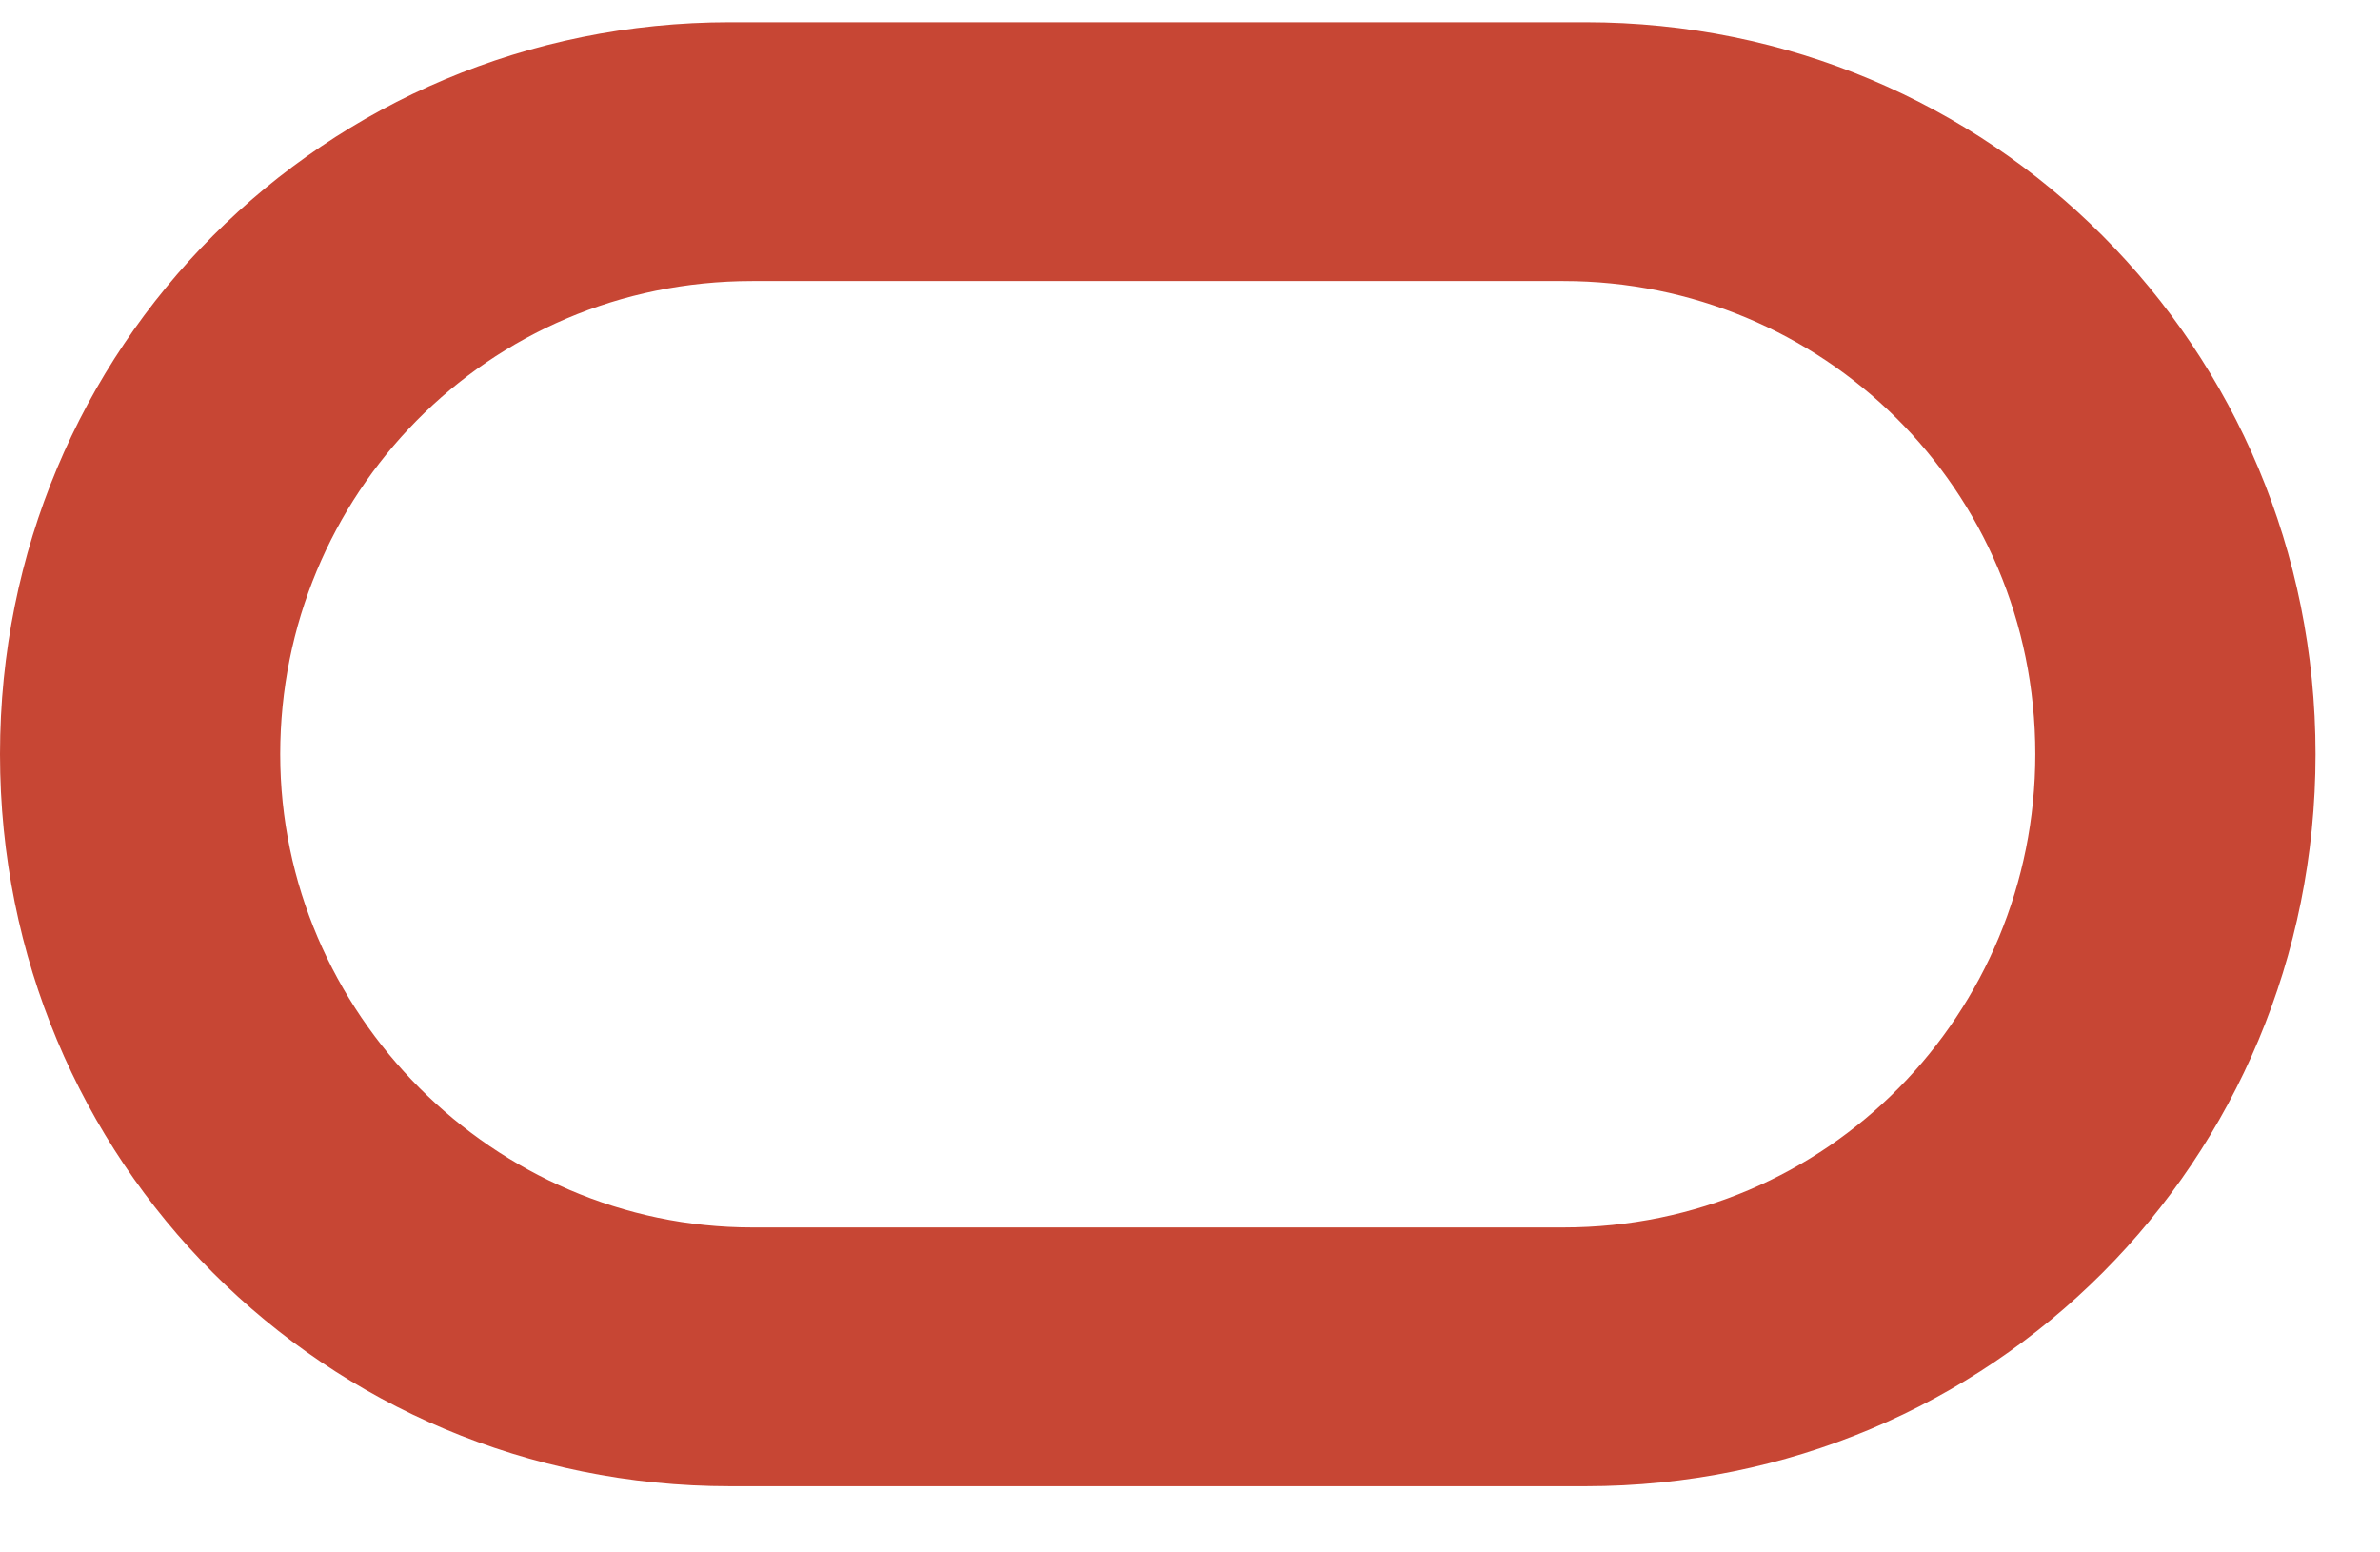 <svg width="46" height="30" viewBox="0 0 46 30" fill="none" xmlns="http://www.w3.org/2000/svg">
<g clip-path="url(#clip0_5714_13983)">
<path d="M14.11 28.721C6.271 28.721 0 22.434 0 14.575C0 6.717 6.271 0.43 14.11 0.43H30.644C38.483 0.43 44.754 6.717 44.754 14.575C44.754 22.434 38.483 28.721 30.644 28.721H14.11ZM30.216 23.72C35.347 23.72 39.338 19.576 39.338 14.575C39.338 9.432 35.205 5.431 30.216 5.431H14.538C9.407 5.431 5.416 9.574 5.416 14.575C5.416 19.576 9.549 23.72 14.538 23.72H30.216Z" fill="#C74634"/>
</g>
<defs>
<clipPath id="clip0_5714_13983">
<rect width="45.609" height="30.006" fill="white"/>
</clipPath>
</defs>
</svg>
